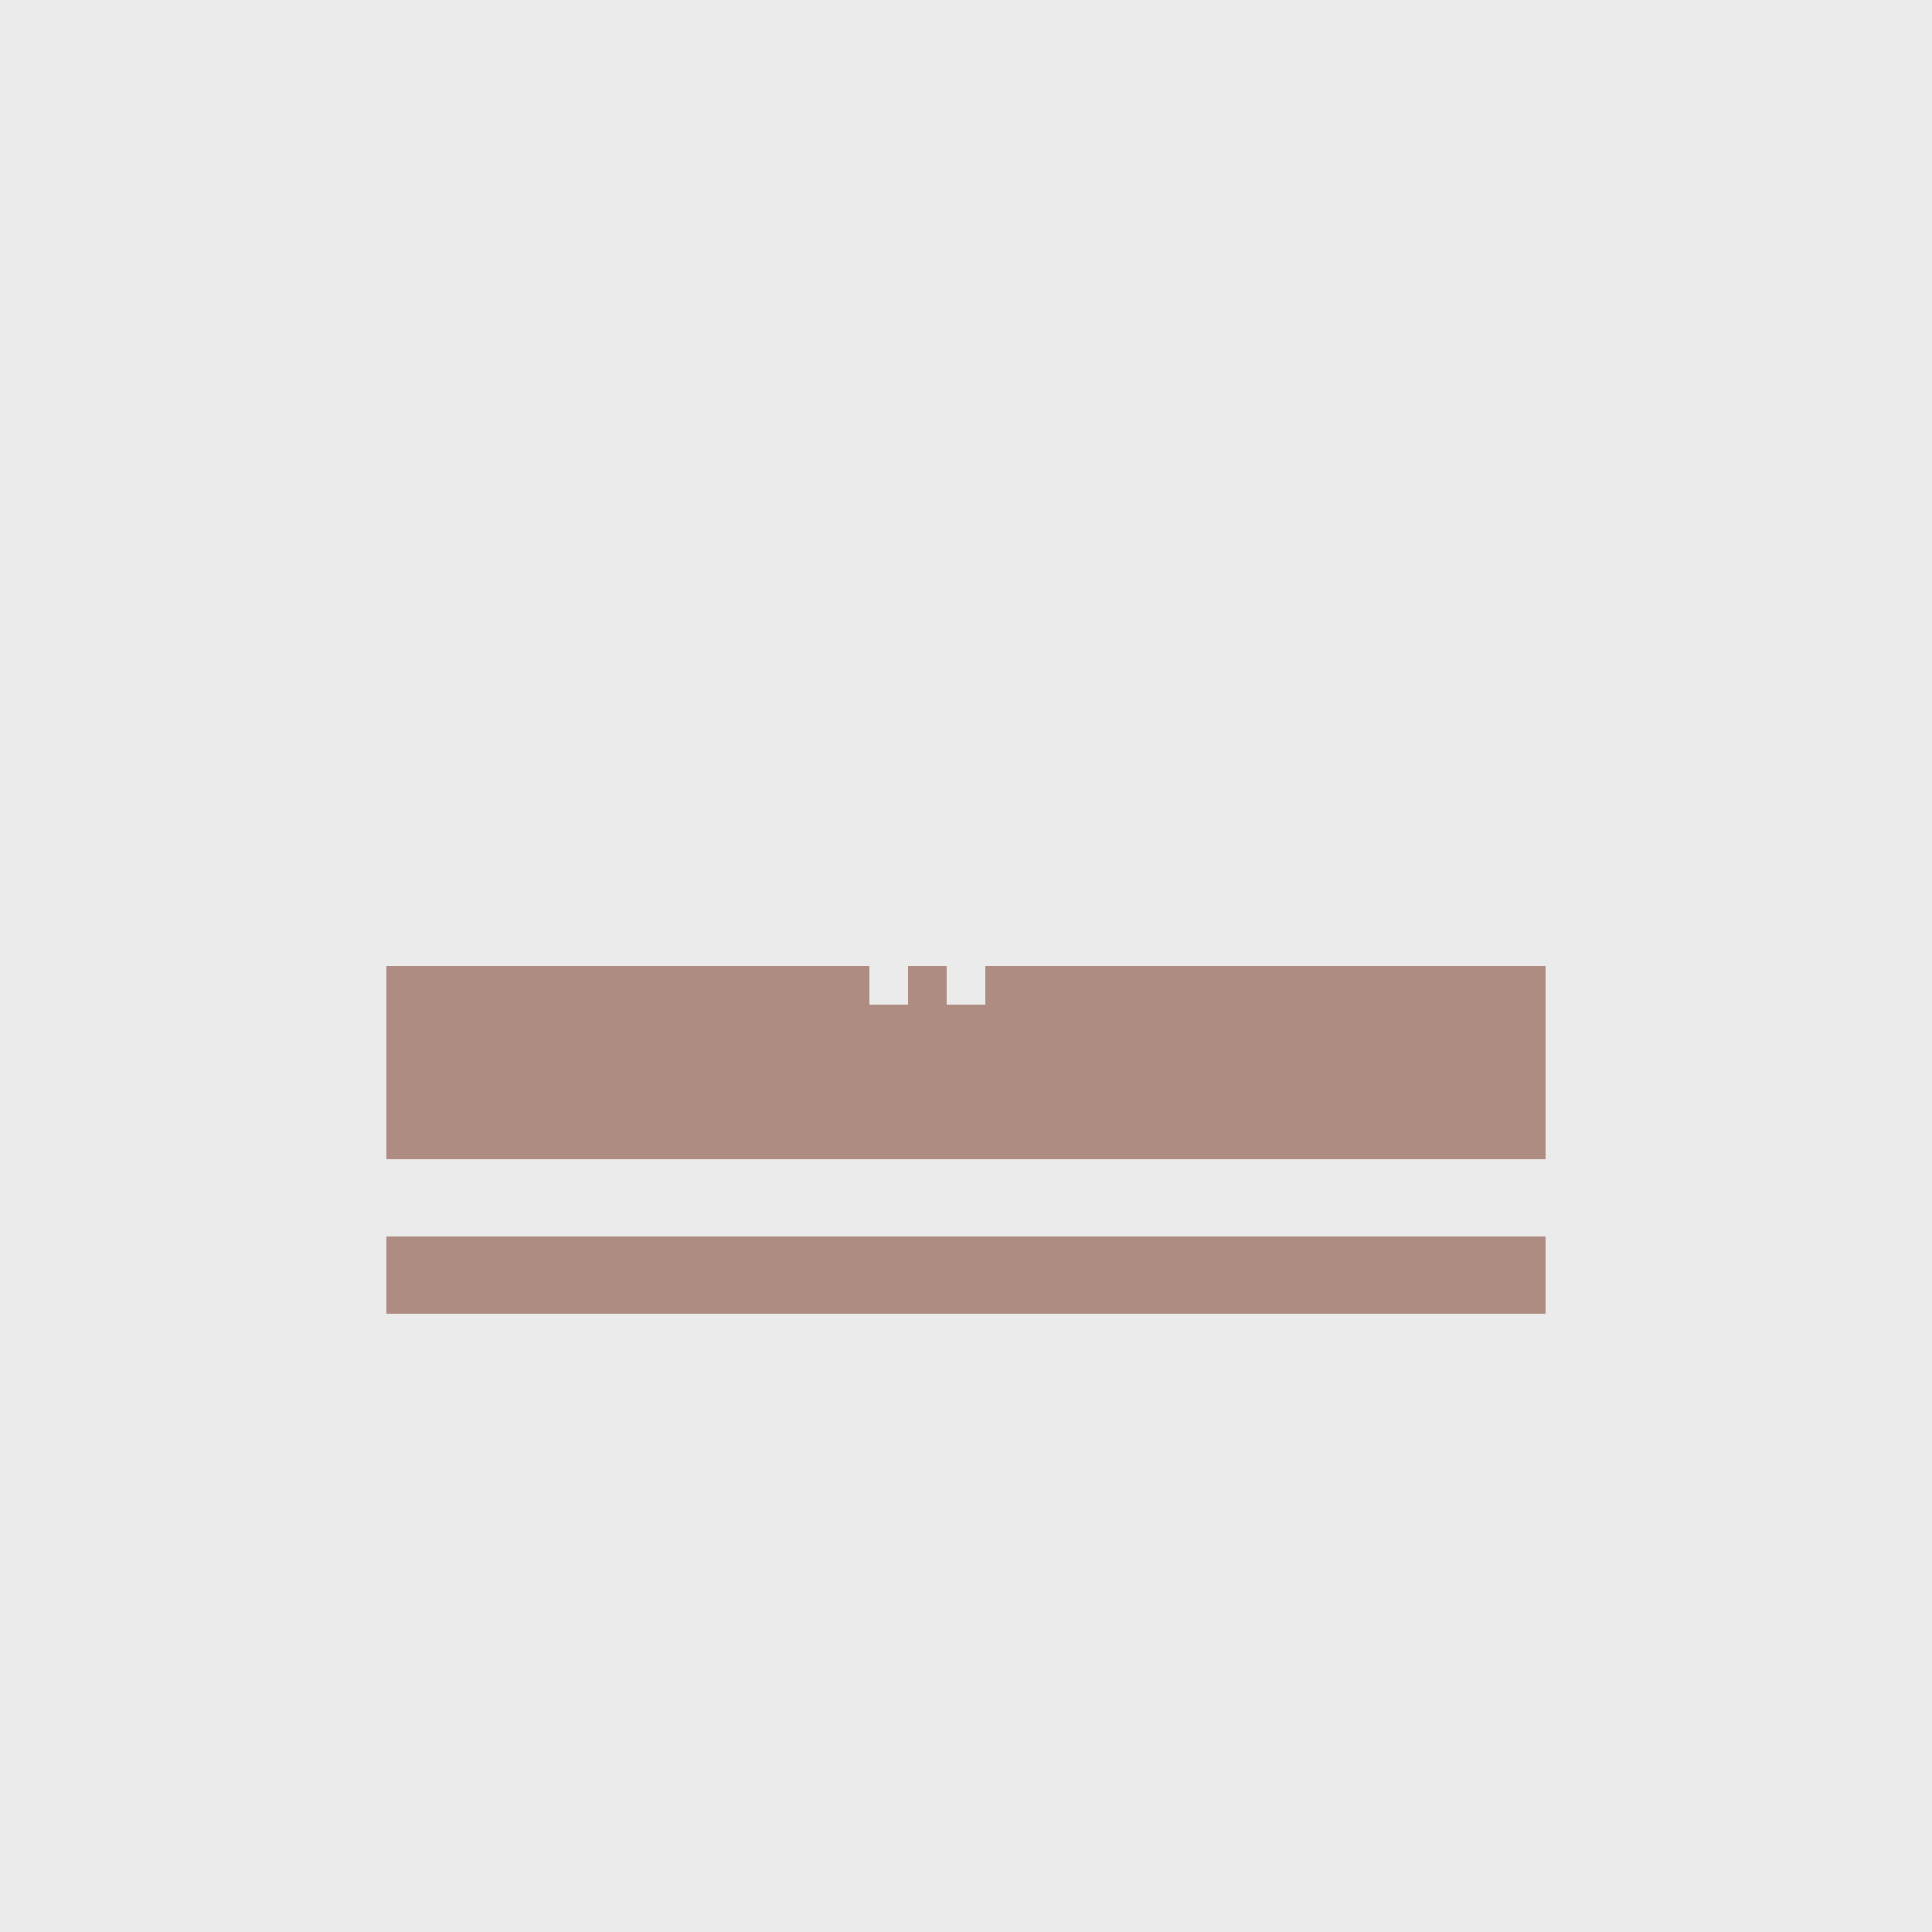 <!--

Generated by DrawGPT.
Free, open source, AI generated images in SVG, PNG, and HTML Canvas format.
https://drawgpt.ai

Created: 2023-09-25T21:55:34.427Z
Link: https://drawgpt.ai/prompt/812/

-->
<svg xmlns="http://www.w3.org/2000/svg" xmlns:xlink="http://www.w3.org/1999/xlink" width="500" height="500"><defs/><g><rect fill="#ECEBEB" stroke="none" x="0" y="0" width="500" height="500"/><rect fill="#AF8C81" stroke="none" x="100" y="250" width="300" height="50"/><rect fill="#ECEBEB" stroke="none" x="100" y="300" width="300" height="20"/><rect fill="#AF8C81" stroke="none" x="100" y="320" width="300" height="20"/><rect fill="#AF8C81" stroke="none" x="225" y="250" width="50" height="50"/><rect fill="#ECEBEB" stroke="none" x="225" y="250" width="10" height="10"/><rect fill="#ECEBEB" stroke="none" x="245" y="250" width="10" height="10"/><rect fill="#AF8C81" stroke="none" x="225" y="265" width="10" height="10"/><rect fill="#AF8C81" stroke="none" x="245" y="265" width="10" height="10"/></g></svg>